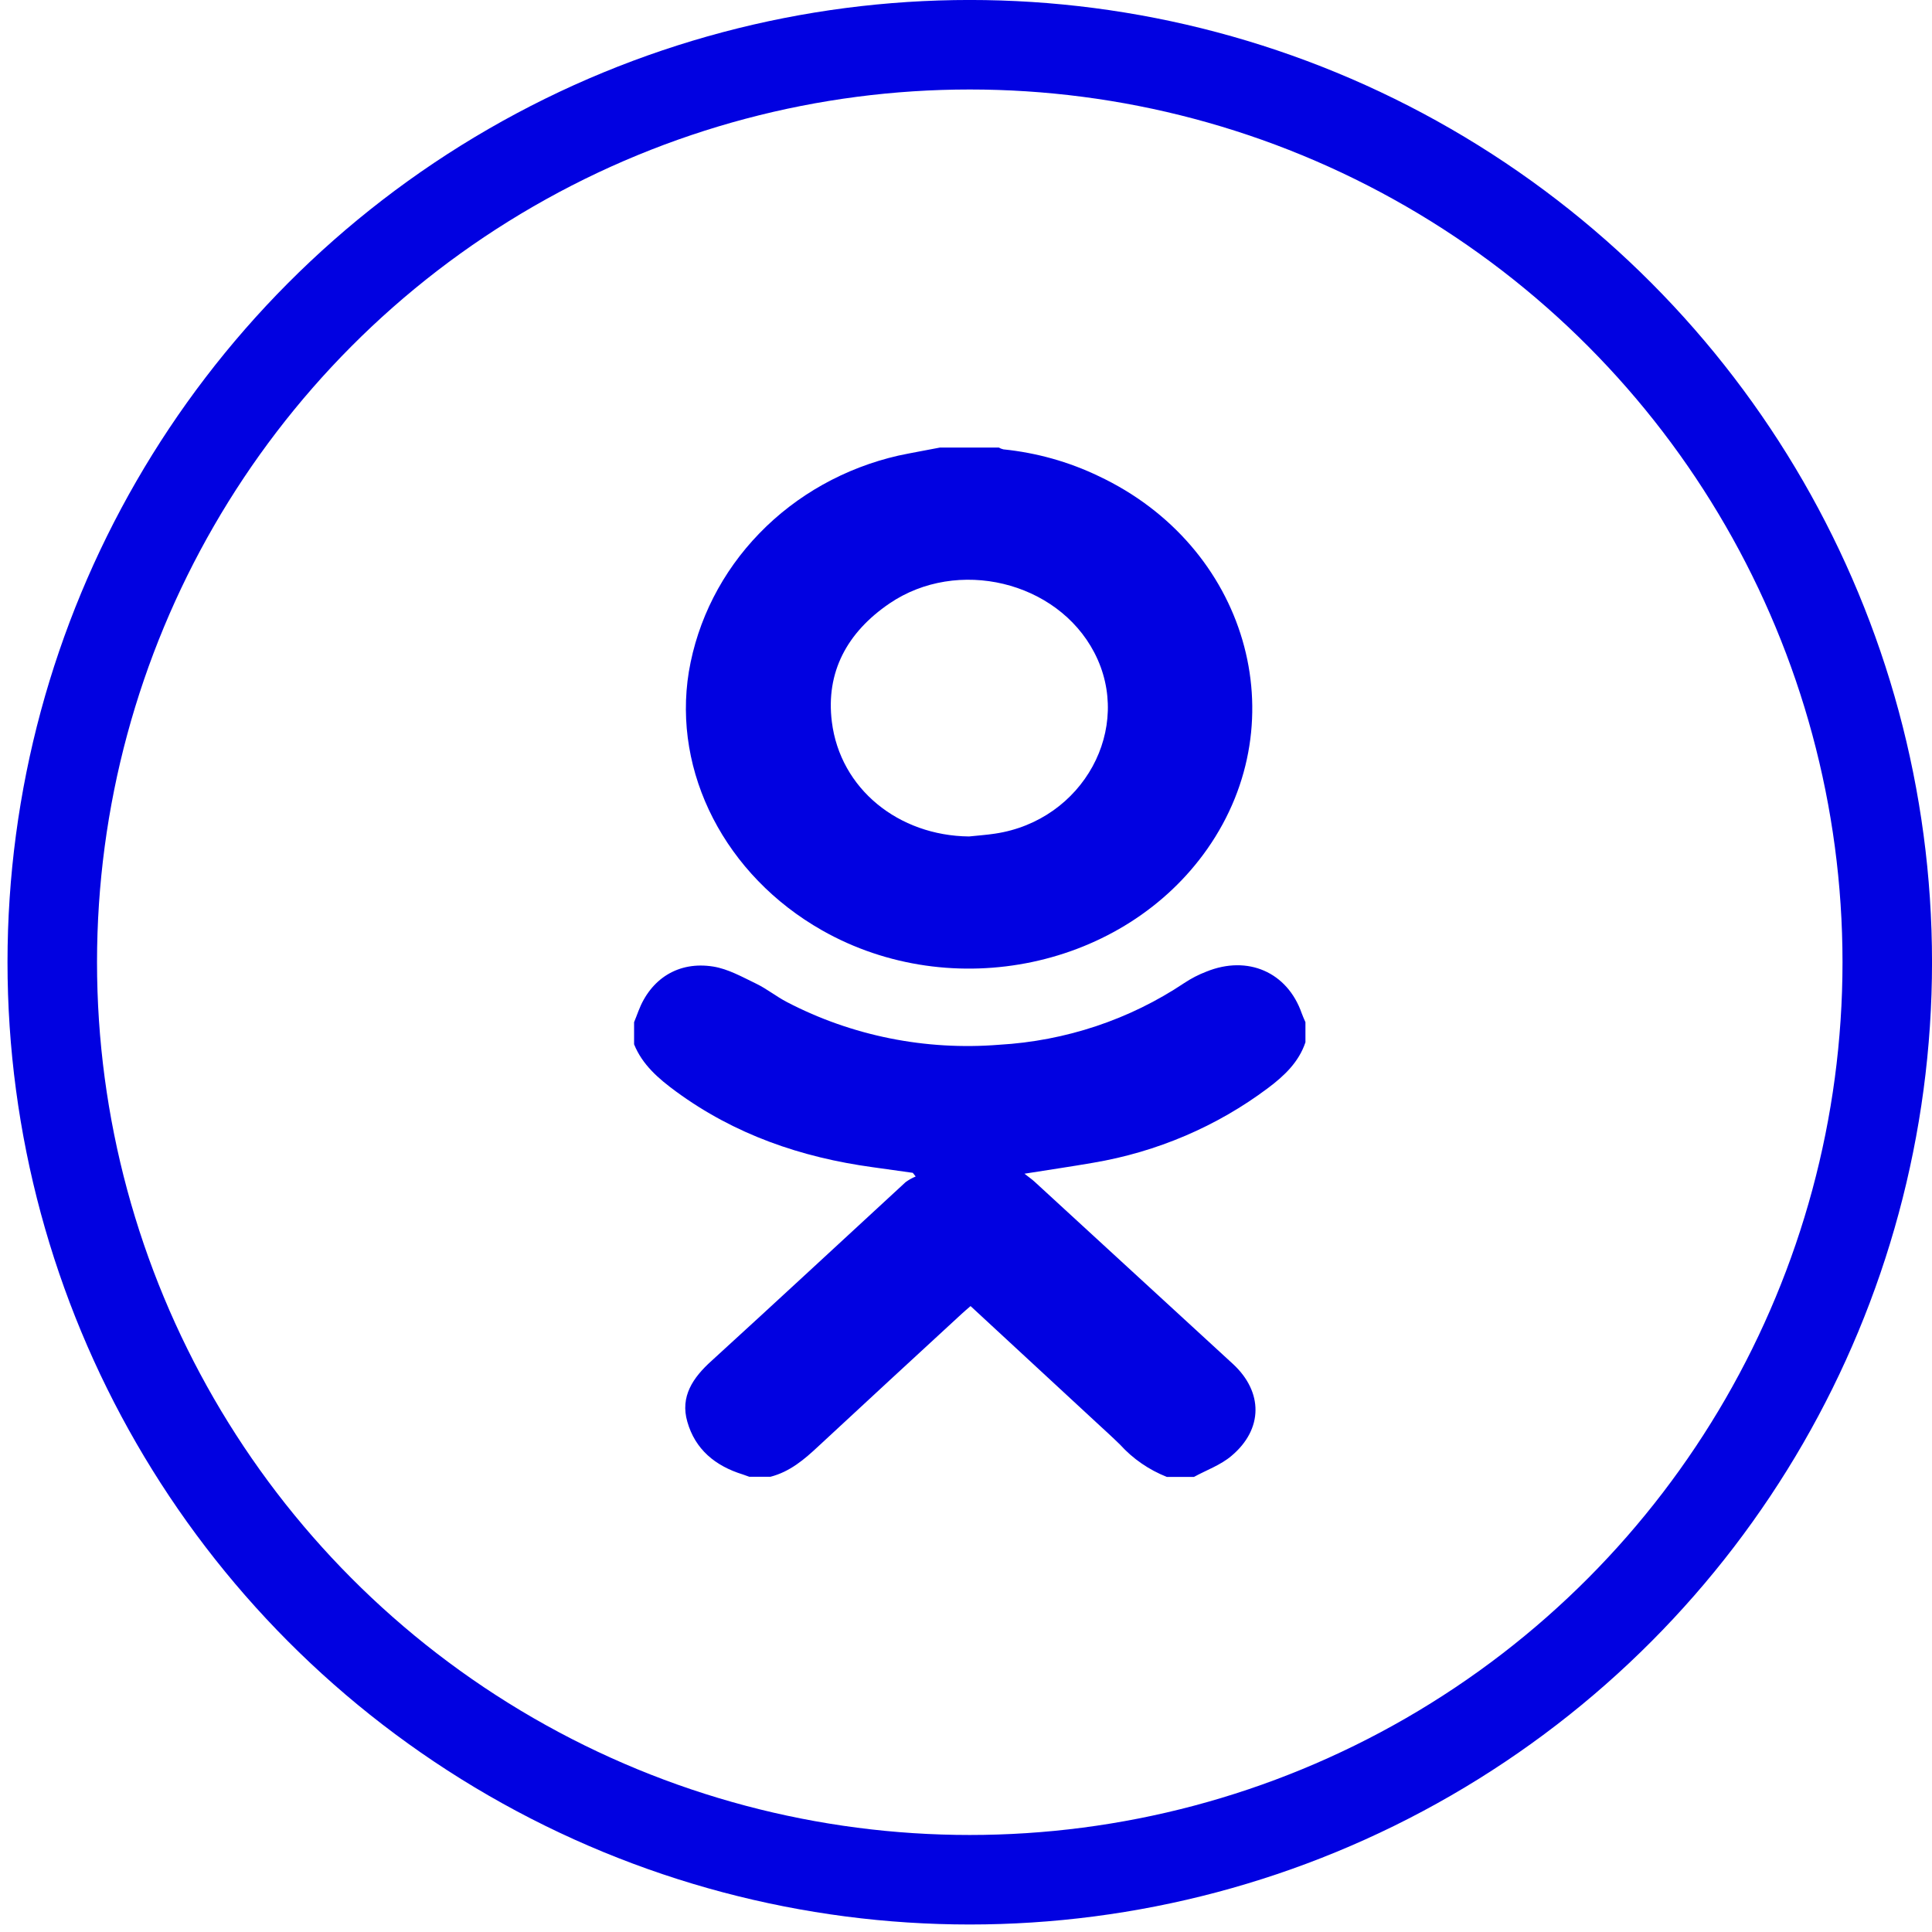 <svg width="39" height="39" viewBox="0 0 39 39" fill="none" xmlns="http://www.w3.org/2000/svg">
<circle cx="19.576" cy="19.424" r="18.521" stroke="#0101E1" stroke-width="1.807"/>
<path d="M24.101 29.814H23.555C23.191 29.67 22.868 29.447 22.61 29.162C22.457 29.012 22.298 28.868 22.141 28.723L19.592 26.365C19.528 26.421 19.469 26.469 19.415 26.52C18.449 27.411 17.48 28.302 16.521 29.194C16.236 29.461 15.946 29.709 15.551 29.811H15.127C15.082 29.796 15.039 29.778 14.995 29.764C14.434 29.591 14.033 29.255 13.875 28.701C13.727 28.192 13.986 27.81 14.364 27.47C15.676 26.273 16.976 25.065 18.283 23.861C18.345 23.817 18.412 23.779 18.484 23.749L18.426 23.675L17.619 23.562C16.165 23.363 14.829 22.9 13.647 22.034C13.291 21.773 12.967 21.493 12.8 21.081V20.634C12.829 20.56 12.86 20.486 12.887 20.411C13.135 19.758 13.693 19.399 14.396 19.511C14.697 19.559 14.983 19.721 15.263 19.856C15.481 19.961 15.672 20.118 15.889 20.23C17.197 20.911 18.684 21.209 20.167 21.09C21.51 21.013 22.804 20.581 23.907 19.843C24.046 19.751 24.194 19.674 24.351 19.614C25.188 19.274 25.986 19.624 26.276 20.452C26.297 20.513 26.326 20.573 26.352 20.634V21.04C26.219 21.438 25.928 21.715 25.596 21.964C24.566 22.737 23.354 23.255 22.066 23.472C21.624 23.549 21.181 23.613 20.68 23.693C20.769 23.763 20.831 23.805 20.886 23.856C22.22 25.081 23.554 26.306 24.887 27.532C25.501 28.098 25.5 28.849 24.861 29.387C24.64 29.576 24.352 29.676 24.101 29.814Z" fill="#0101E1"/>
<path d="M18.977 9.034H20.162C20.191 9.051 20.223 9.064 20.256 9.071C20.922 9.139 21.57 9.32 22.169 9.607C25.169 11.014 26.197 14.527 24.373 17.134C22.689 19.539 19.226 20.272 16.596 18.781C14.643 17.673 13.574 15.598 13.905 13.561C14.081 12.514 14.577 11.541 15.33 10.765C16.083 9.988 17.059 9.443 18.135 9.197C18.413 9.138 18.696 9.089 18.977 9.034ZM19.561 16.885C19.736 16.866 19.912 16.855 20.086 16.828C21.865 16.564 22.887 14.699 22.089 13.171C21.337 11.731 19.326 11.249 17.955 12.182C17.098 12.766 16.667 13.569 16.792 14.57C16.96 15.923 18.137 16.87 19.561 16.885Z" fill="#0101E1"/>
</svg>
